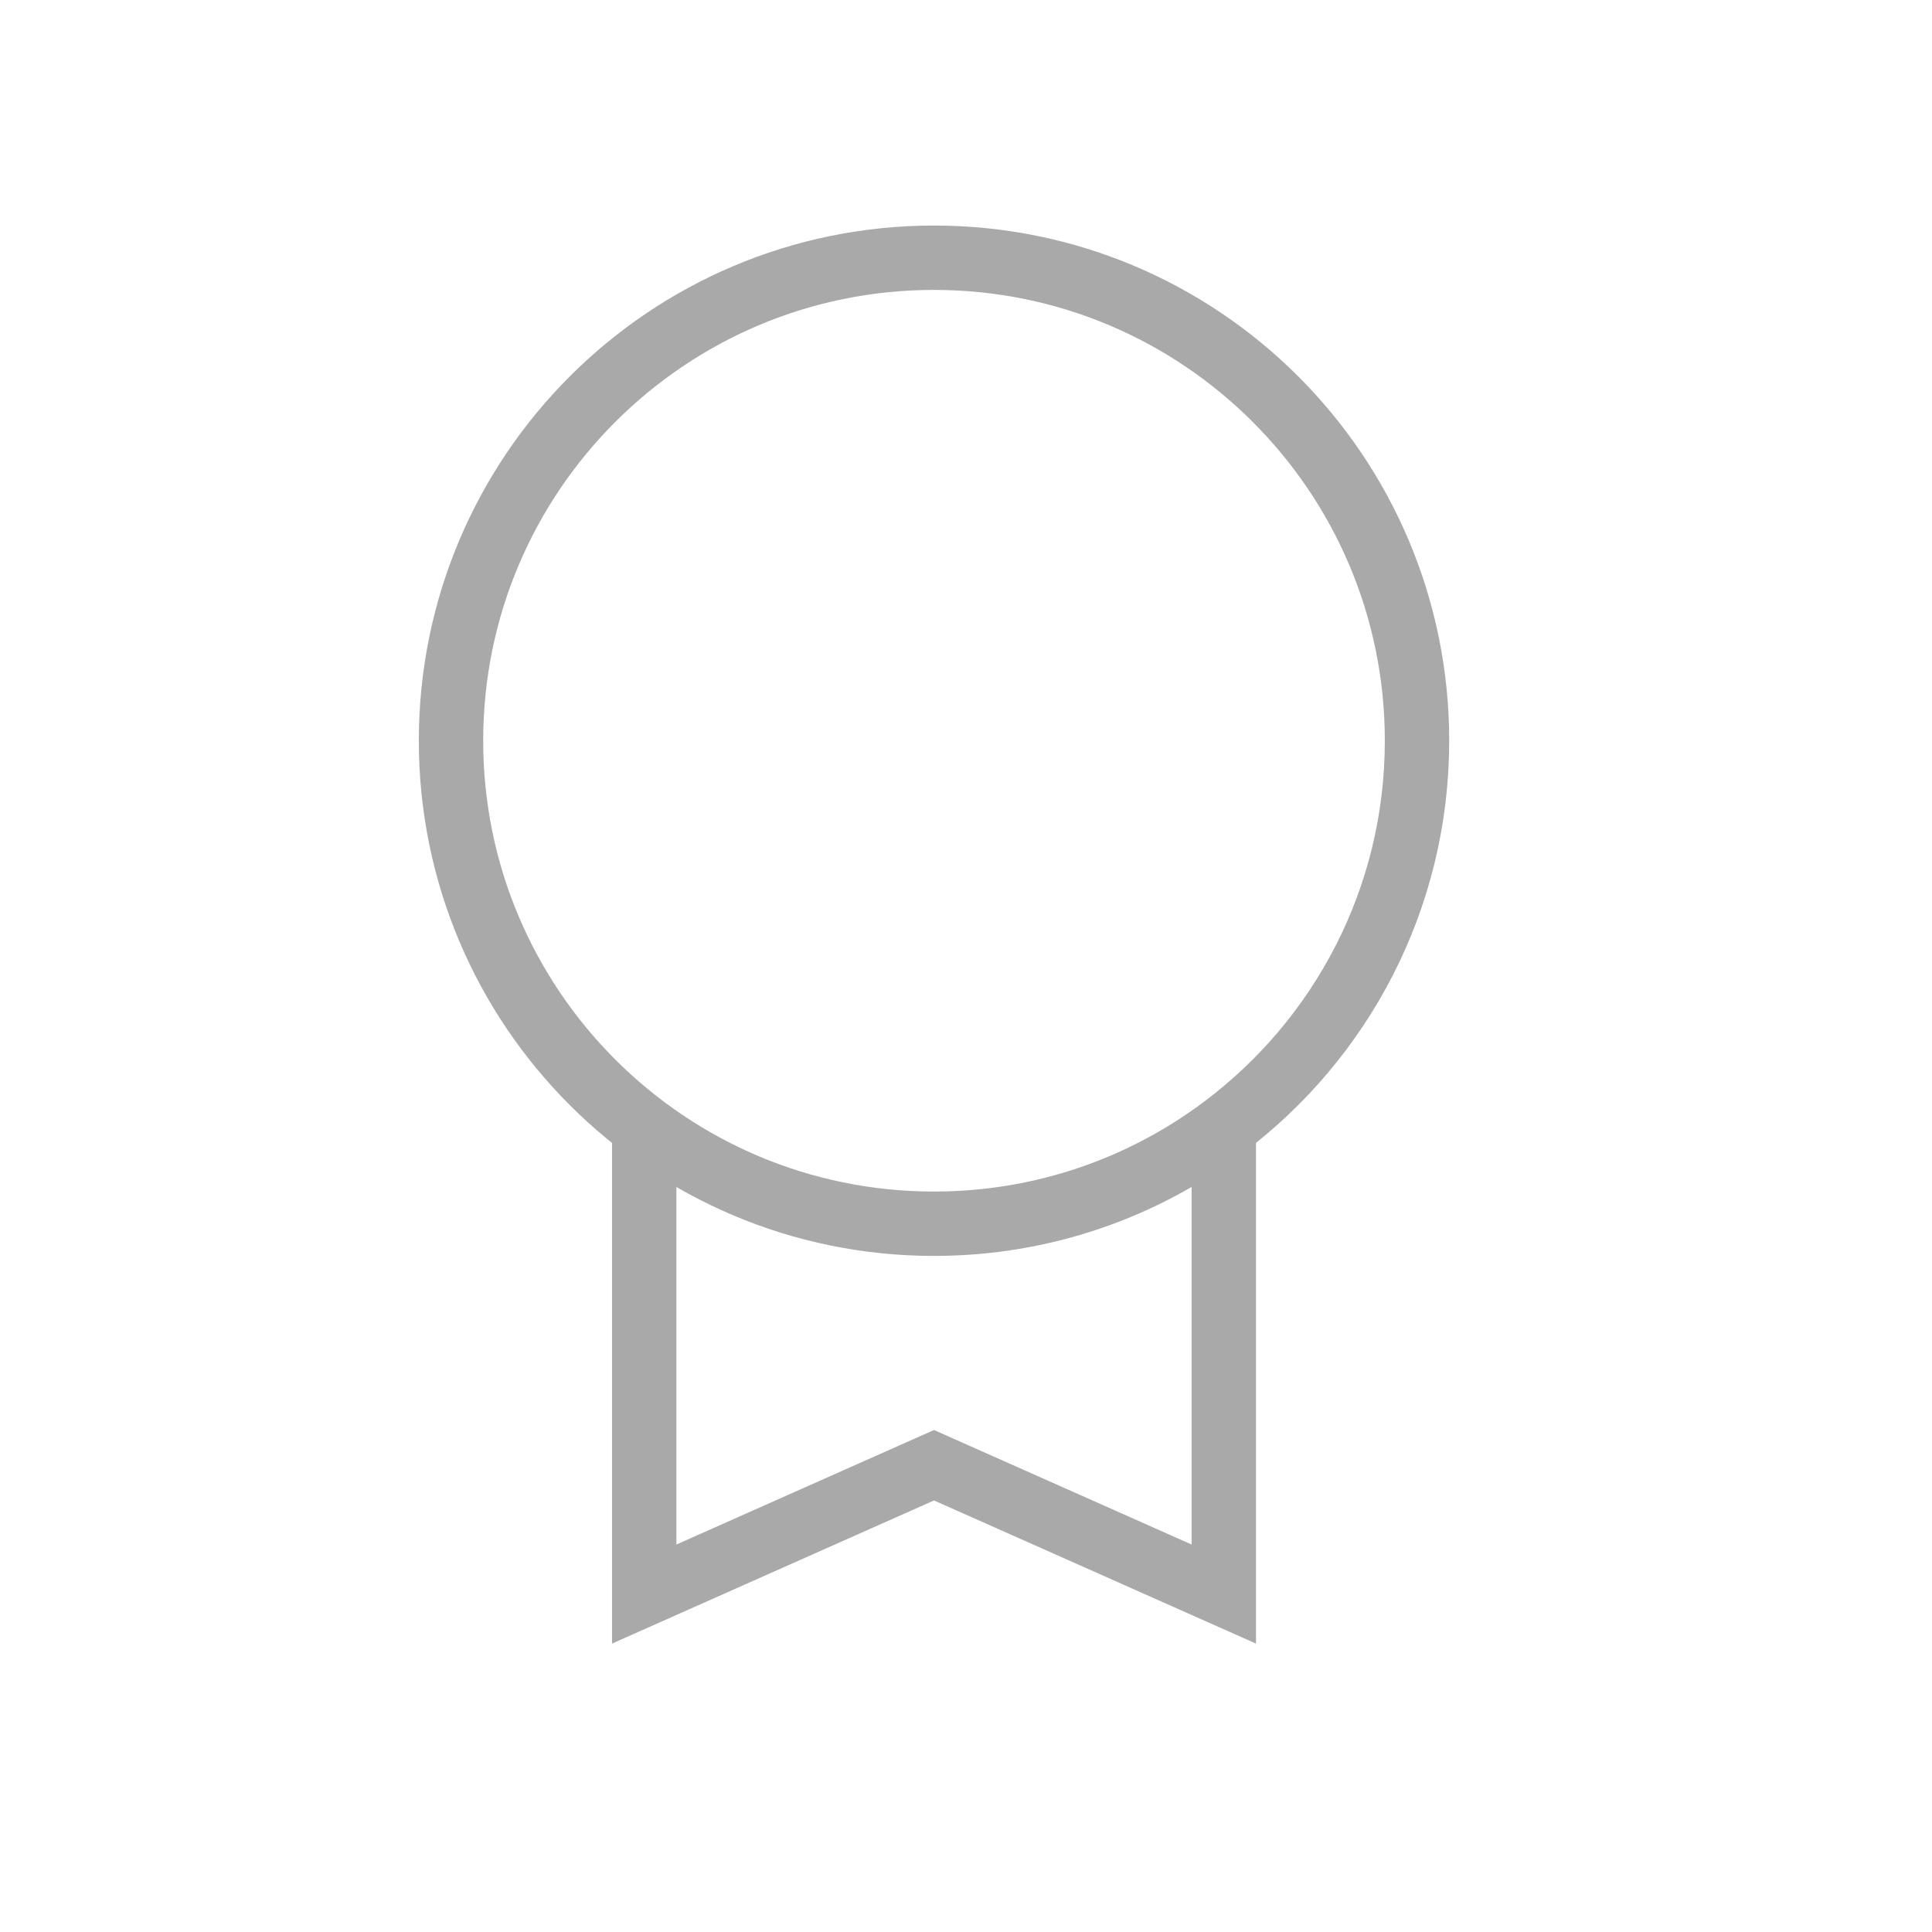 <svg width="25" height="25" viewBox="0 0 25 25" fill="none" xmlns="http://www.w3.org/2000/svg">
<g clip-path="url(#clip0_9105_5870)">
<path d="M15.836 15.002L15.836 20.627L12.086 18.96L8.336 20.627L8.336 15.002M18.336 9.585C18.336 6.134 15.538 3.335 12.086 3.335C8.634 3.335 5.836 6.134 5.836 9.585C5.836 13.037 8.634 15.835 12.086 15.835C13.493 15.835 14.792 15.37 15.836 14.585C17.354 13.445 18.336 11.63 18.336 9.585Z" stroke="#A9A9A9" stroke-width="0.833" stroke-linecap="square"/>
</g>
<defs>
<clipPath id="clip0_9105_5870">
<rect width="20" height="20" fill="white" transform="translate(2.086 2.085)"/>
</clipPath>
</defs>
</svg>
